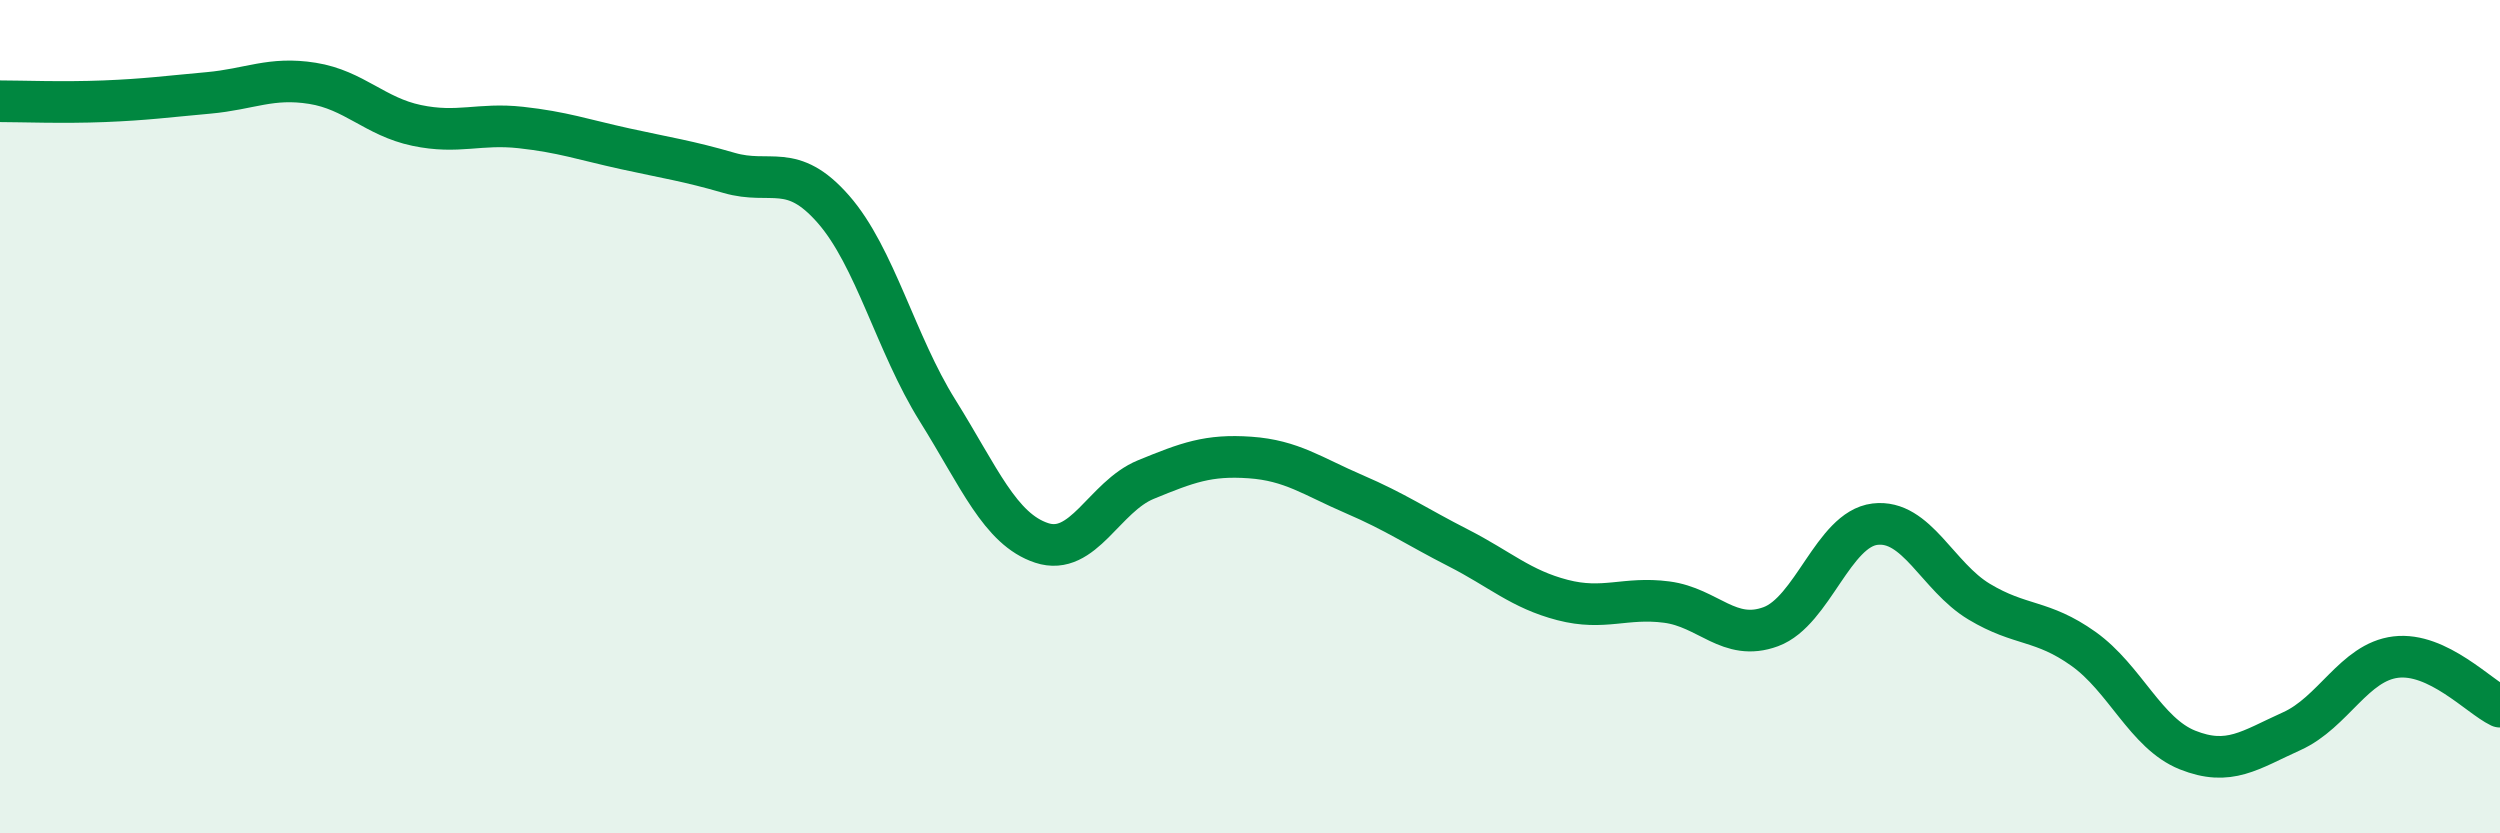 
    <svg width="60" height="20" viewBox="0 0 60 20" xmlns="http://www.w3.org/2000/svg">
      <path
        d="M 0,2.43 C 0.5,2.43 1.5,2.47 2.5,2.43 C 3.5,2.39 4,2.32 5,2.23 C 6,2.14 6.5,1.84 7.5,2 C 8.5,2.16 9,2.8 10,3.01 C 11,3.22 11.5,2.95 12.5,3.06 C 13.5,3.17 14,3.35 15,3.57 C 16,3.79 16.5,3.86 17.5,4.15 C 18.5,4.44 19,3.88 20,5.02 C 21,6.16 21.5,8.25 22.5,9.85 C 23.5,11.45 24,12.7 25,13.03 C 26,13.36 26.5,11.92 27.5,11.51 C 28.5,11.1 29,10.91 30,10.98 C 31,11.05 31.5,11.43 32.5,11.86 C 33.5,12.29 34,12.64 35,13.15 C 36,13.66 36.5,14.14 37.5,14.4 C 38.5,14.66 39,14.32 40,14.45 C 41,14.58 41.5,15.41 42.5,15.04 C 43.5,14.67 44,12.7 45,12.58 C 46,12.46 46.5,13.84 47.5,14.44 C 48.5,15.04 49,14.86 50,15.57 C 51,16.28 51.5,17.6 52.5,18 C 53.5,18.4 54,18 55,17.55 C 56,17.1 56.5,15.89 57.5,15.77 C 58.5,15.65 59.5,16.72 60,16.96L60 20L0 20Z"
        fill="#008740"
        opacity="0.1"
        stroke-linecap="round"
        stroke-linejoin="round"
      />
      <path
        d="M 0,2.43 C 0.5,2.43 1.5,2.47 2.5,2.43 C 3.5,2.39 4,2.32 5,2.23 C 6,2.14 6.5,1.84 7.5,2 C 8.5,2.16 9,2.8 10,3.01 C 11,3.22 11.5,2.95 12.5,3.06 C 13.5,3.17 14,3.35 15,3.57 C 16,3.79 16.5,3.86 17.5,4.15 C 18.5,4.44 19,3.88 20,5.02 C 21,6.16 21.5,8.25 22.5,9.85 C 23.5,11.45 24,12.7 25,13.03 C 26,13.36 26.5,11.92 27.5,11.51 C 28.5,11.1 29,10.91 30,10.98 C 31,11.05 31.5,11.43 32.5,11.86 C 33.5,12.29 34,12.64 35,13.15 C 36,13.66 36.5,14.14 37.5,14.4 C 38.5,14.66 39,14.32 40,14.45 C 41,14.58 41.5,15.41 42.5,15.04 C 43.5,14.67 44,12.7 45,12.58 C 46,12.46 46.5,13.84 47.5,14.44 C 48.5,15.04 49,14.86 50,15.57 C 51,16.28 51.5,17.6 52.5,18 C 53.5,18.4 54,18 55,17.55 C 56,17.1 56.5,15.89 57.5,15.77 C 58.5,15.65 59.5,16.72 60,16.96"
        stroke="#008740"
        stroke-width="1"
        fill="none"
        stroke-linecap="round"
        stroke-linejoin="round"
      />
    </svg>
  